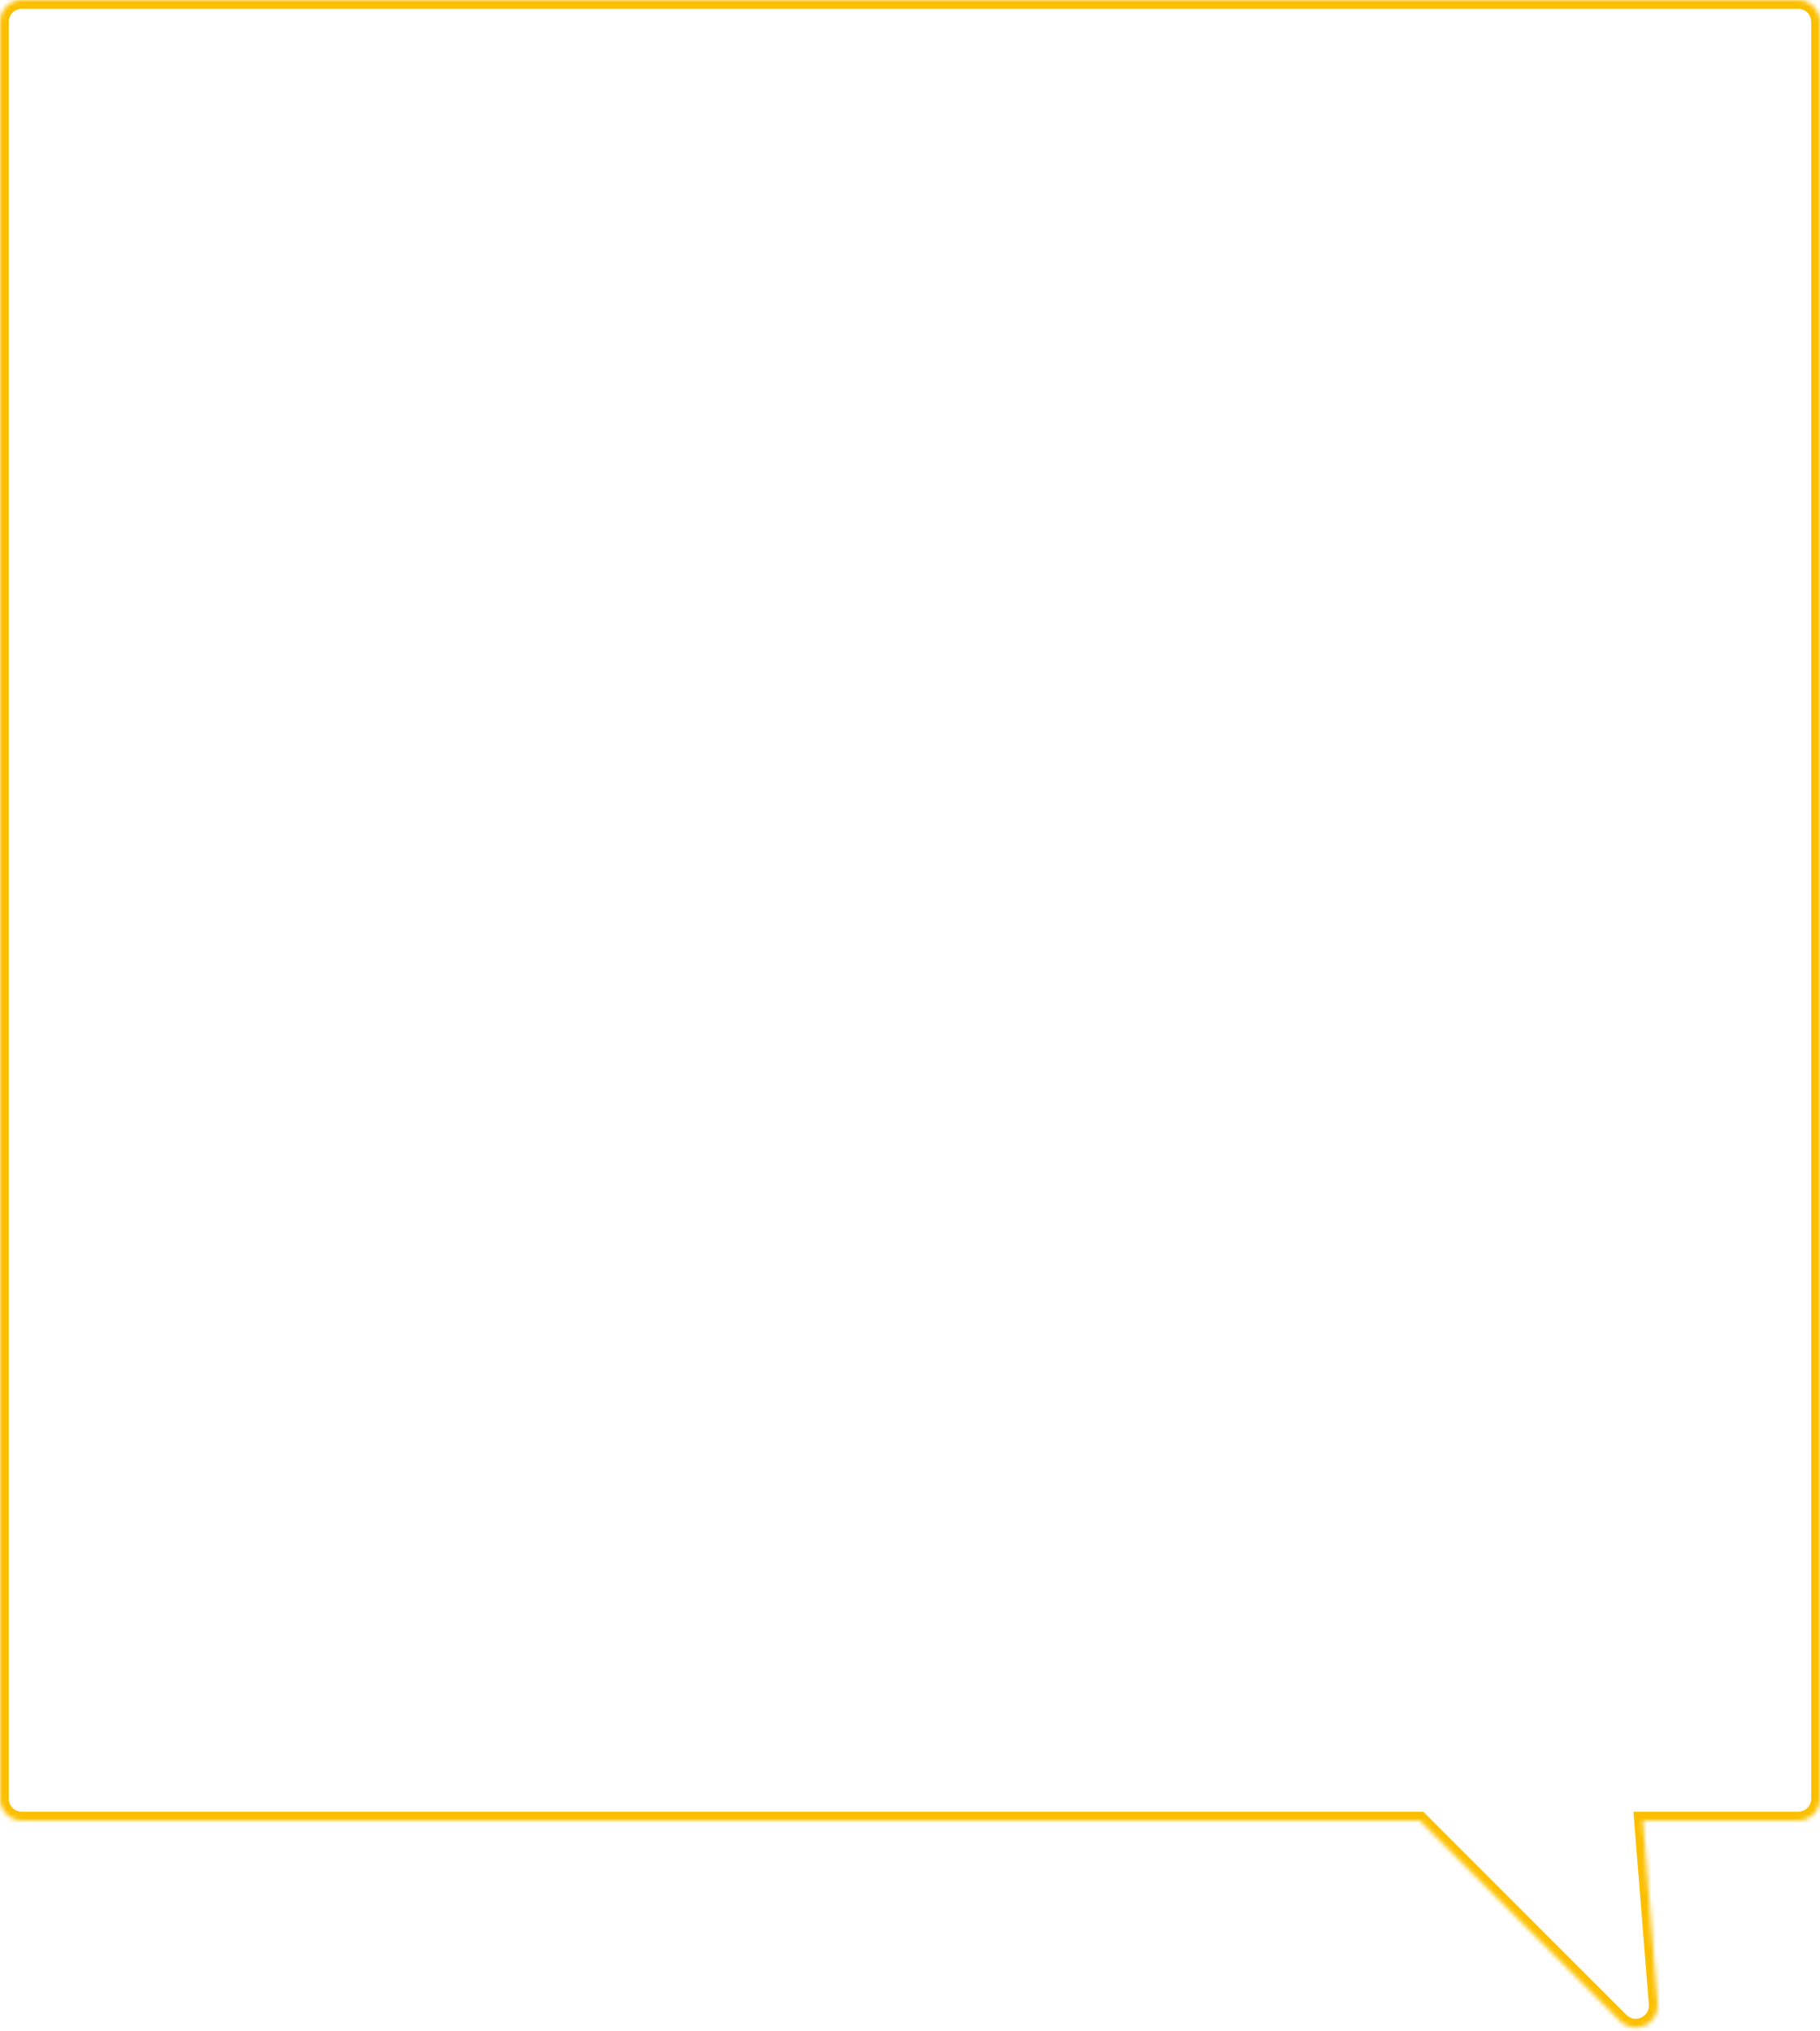 <?xml version="1.0" encoding="UTF-8"?> <svg xmlns="http://www.w3.org/2000/svg" width="415" height="463" viewBox="0 0 415 463" fill="none"> <mask id="path-1-inside-1_26_12" fill="white"> <path fill-rule="evenodd" clip-rule="evenodd" d="M5 0C2.239 0 0 2.239 0 5V410C0 412.761 2.239 415 5 415H323.734L369.449 460.714C372.737 464.002 378.34 461.414 377.968 456.779L374.618 415H410C412.761 415 415 412.761 415 410V5C415 2.239 412.761 0 410 0H5Z"></path> </mask> <path d="M323.734 415L325.149 413.586L324.563 413H323.734V415ZM377.968 456.779L379.962 456.619L379.962 456.619L377.968 456.779ZM374.618 415V413H372.451L372.624 415.16L374.618 415ZM2 5C2 3.343 3.343 2 5 2V-2C1.134 -2 -2 1.134 -2 5H2ZM2 410V5H-2V410H2ZM5 413C3.343 413 2 411.657 2 410H-2C-2 413.866 1.134 417 5 417V413ZM323.734 413H5V417H323.734V413ZM370.863 459.3L325.149 413.586L322.32 416.414L368.035 462.129L370.863 459.3ZM375.975 456.939C376.198 459.72 372.836 461.273 370.863 459.3L368.035 462.129C372.638 466.732 380.482 463.109 379.962 456.619L375.975 456.939ZM372.624 415.16L375.975 456.939L379.962 456.619L376.611 414.84L372.624 415.16ZM410 413H374.618V417H410V413ZM413 410C413 411.657 411.657 413 410 413V417C413.866 417 417 413.866 417 410H413ZM413 5V410H417V5H413ZM410 2C411.657 2 413 3.343 413 5H417C417 1.134 413.866 -2 410 -2V2ZM5 2H410V-2H5V2Z" fill="#FCBF00" mask="url(#path-1-inside-1_26_12)"></path> </svg> 